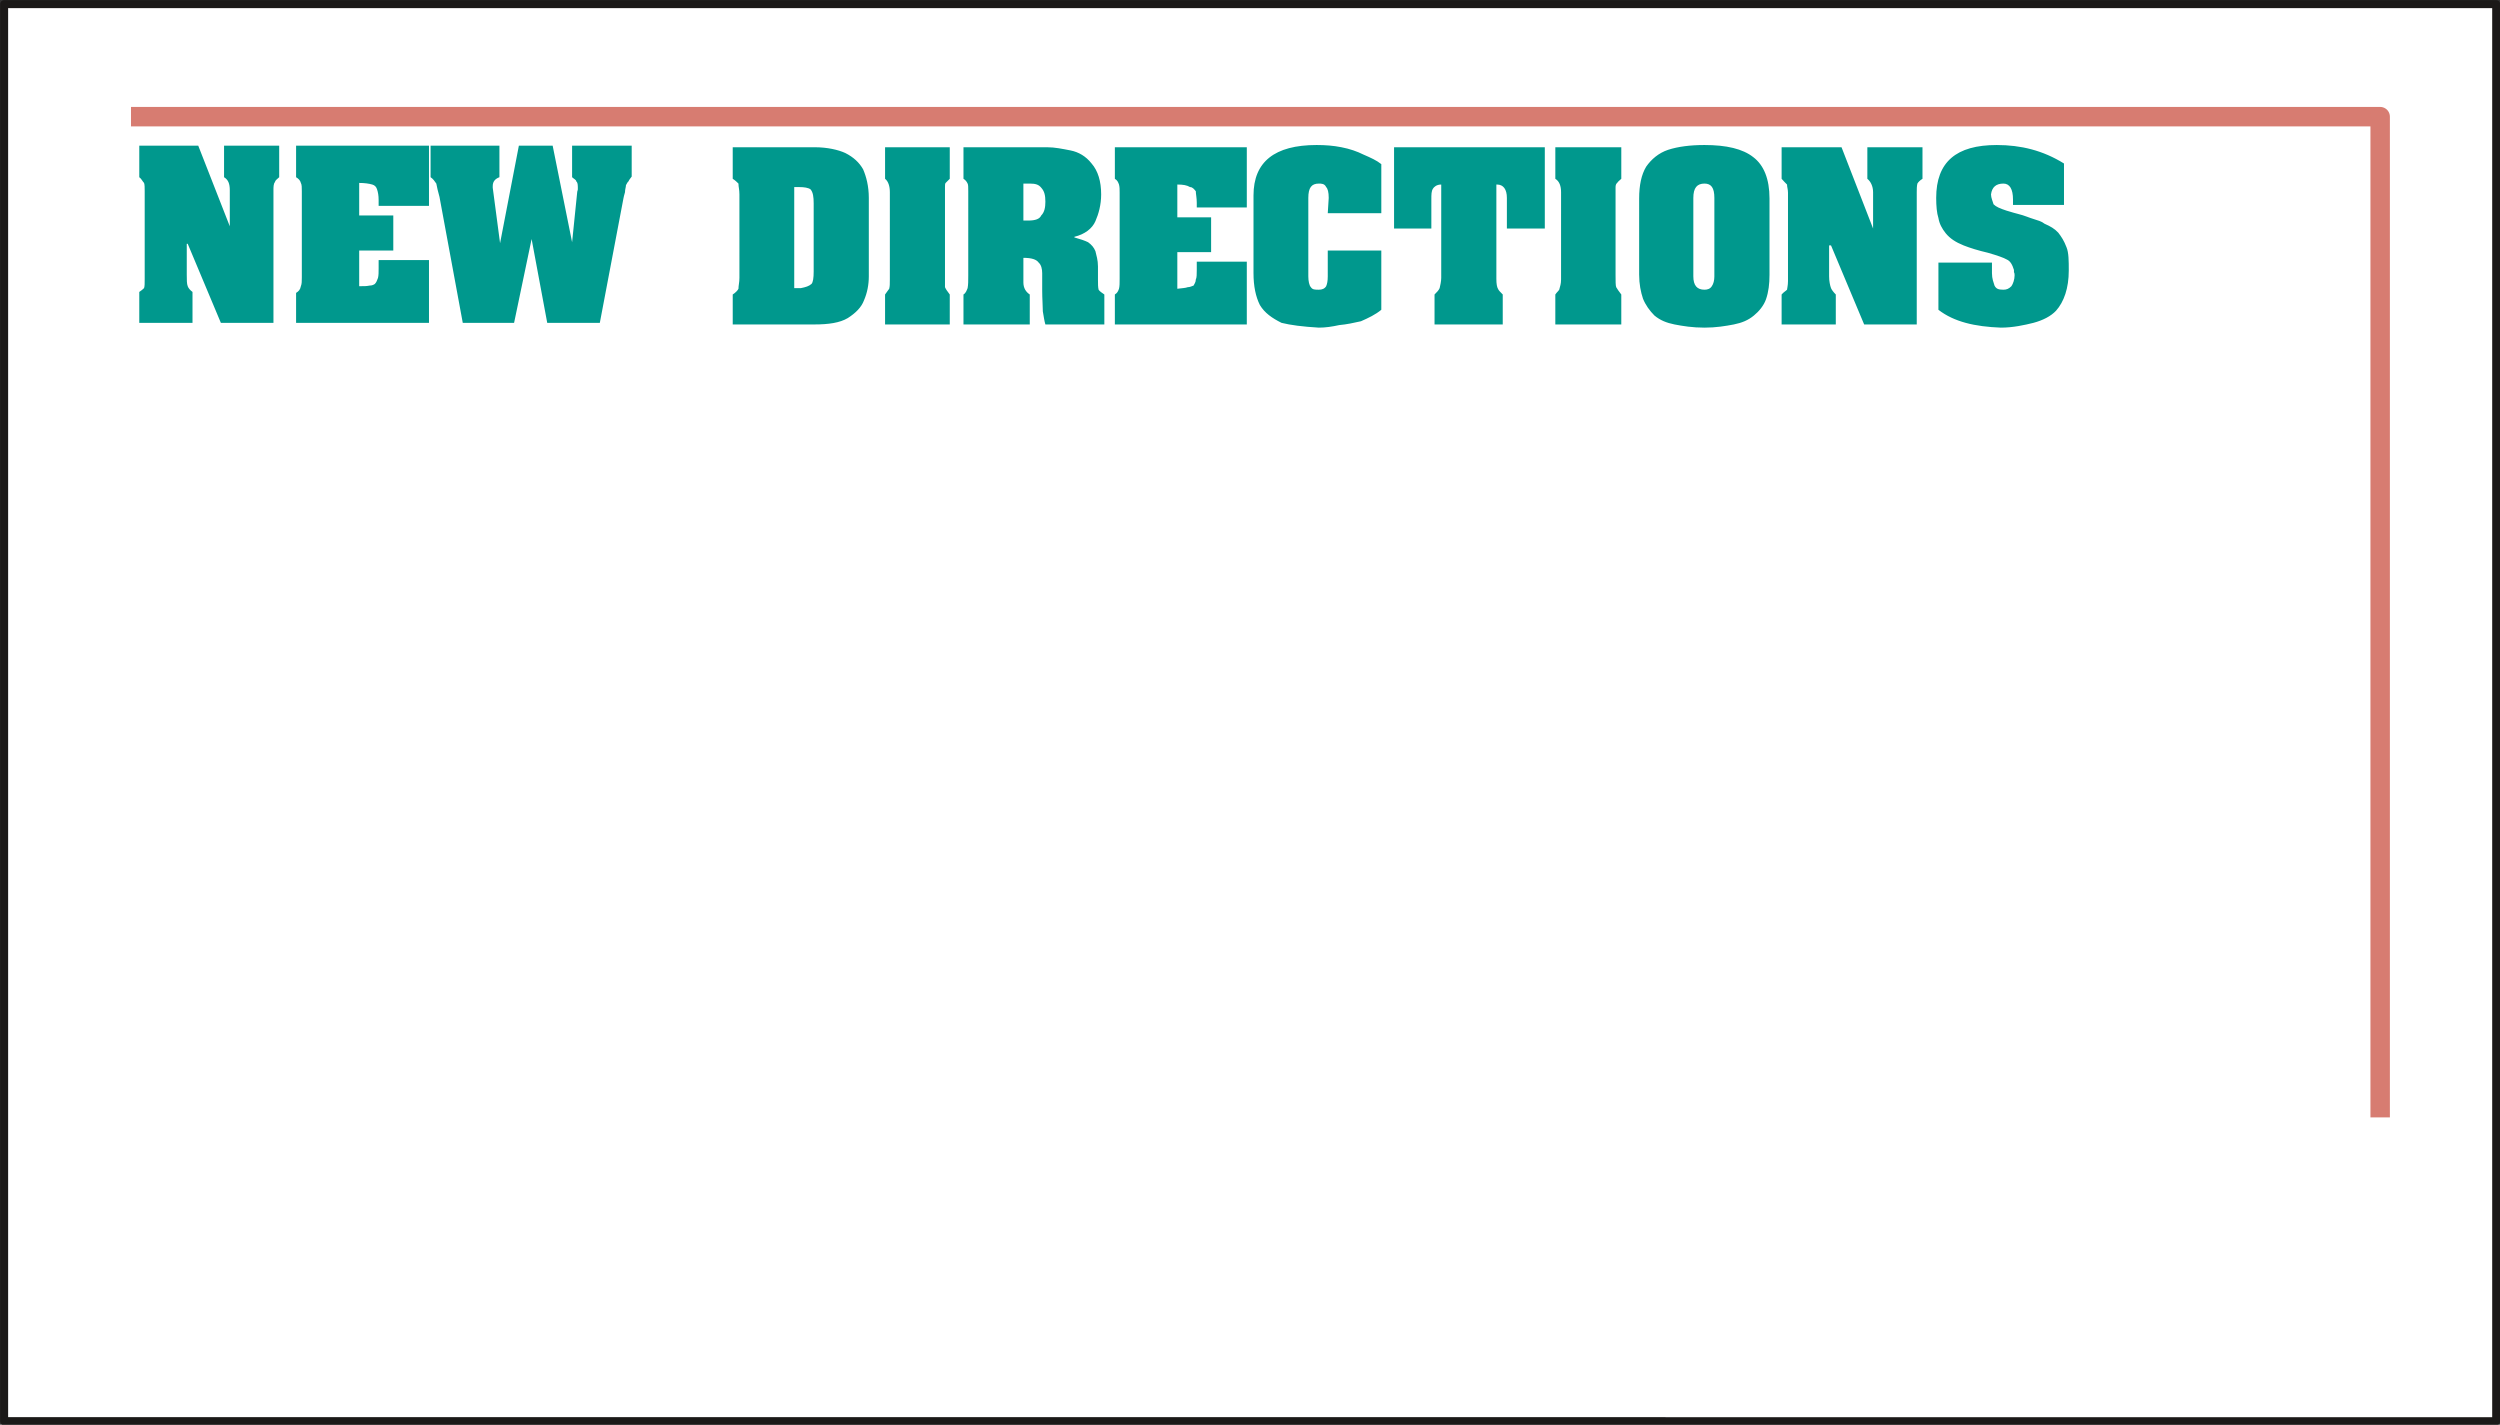 <svg xmlns="http://www.w3.org/2000/svg" xml:space="preserve" width="78.44mm" height="44.7mm" fill-rule="evenodd" stroke-linejoin="round" stroke-width="28.222" preserveAspectRatio="xMidYMid" version="1.2" viewBox="0 0 7844 4470"><rect x="0" y="0" width="7844" height="4470" fill="#333333" stroke="none"/><defs class="ClipPathGroup"><clipPath id="a" clipPathUnits="userSpaceOnUse"><path d="M0 0h7844v4470H0z"/></clipPath></defs><g class="SlideGroup"><g class="Slide" clip-path="url(#a)"><g class="Page"><g class="com.sun.star.drawing.PolyPolygonShape"><path fill="none" d="M0 0h7846v4473H0z" class="BoundingBox"/><path fill="#FFF" d="M13 13h7819v4446H13V13Zm0 0Z"/><path fill="none" stroke="#1B1918" stroke-linejoin="miter" stroke-width="25" d="M13 13h7819v4446H13V13Z"/></g><g fill="none" class="com.sun.star.drawing.PolyLineShape"><path d="M411 335h7089v3172H411z" class="BoundingBox"/><path stroke="#D77C71" stroke-linejoin="miter" stroke-width="61" d="M411 366h7057v3140"/></g><g fill="none" class="com.sun.star.drawing.OpenBezierShape"><path d="M5490 1520h1810v797H5490z" class="BoundingBox"/><path stroke="#FFF" stroke-linejoin="miter" stroke-width="8" d="M5964 2287v-629h-470v629h470Zm0 0Zm1216-471h-280c-13 20 41 25 41 25 38 20 45 63 43 85 0 38-28 61-36 68-17 16-58 18-58 18 38 0 69 43 69 79 0 38-23 61-54 71-15 13-48 15-48 15 35 0 63 31 63 66 0 38-28 69-66 69h-669l-114-69v-567l208-152h506c33 78-48 129-122 129h-211l-30 23h758c66 0 76-5 96 23 8 12 20 30 18 45 0 21-18 36-28 49-33 30-86 23-86 23Zm0 0Zm-244 191h-182m141 173h-156m174-357h-184"/></g><g fill="none" class="com.sun.star.drawing.OpenBezierShape"><path d="M6171 2427h796v1810h-796z" class="BoundingBox"/><path stroke="#FFF" stroke-linejoin="miter" stroke-width="8" d="M6197 2901h630v-470h-630v470Zm0 0Zm471 1216v-280c-18-13-25 41-25 41-20 38-61 45-84 43-36 0-58-28-66-36-15-17-20-58-20-58 0 38-41 69-79 69-37 0-59-23-72-54-13-15-15-48-15-48 0 36-28 63-66 63-36 0-66-27-66-66v-669l66-114h568l152 208v506c-78 33-129-48-129-120v-213l-23-30v758c0 66 8 76-20 96-13 8-34 20-50 18-20 0-35-18-45-28-33-33-26-86-26-86Zm0 0Zm-188-244v-182m-173 141v-156m354 174v-184"/></g><g fill="none" class="com.sun.star.drawing.OpenBezierShape"><path d="M4258 3096h1811v798H4258z" class="BoundingBox"/><path stroke="#FFF" stroke-linejoin="miter" stroke-width="8" d="M5591 3126v628h473v-628h-473Zm0 0Zm-1215 471h282c10-21-43-26-43-26-39-20-46-63-41-84 0-39 25-61 35-69 16-15 56-18 56-18-35 0-66-43-66-79 0-38 23-60 51-71 15-12 51-15 51-15-38 0-66-30-66-66 0-38 30-68 66-68h671l112 68c0 102 3 433 3 568l-208 152h-509c-30-79 51-130 122-130h211l31-22h-758c-66 0-76 5-94-23-8-13-20-31-20-46 2-20 17-36 27-46 33-33 87-25 87-25Zm0 0Zm246-192h182m-141-170h153m-171 354h181"/></g><g fill="none" class="com.sun.star.drawing.OpenBezierShape"><path d="M4606 1169h795v1811h-795z" class="BoundingBox"/><path stroke="#FFF" stroke-linejoin="miter" stroke-width="8" d="M5374 2502h-632v473h632v-473Zm0 0Zm-474-1215v282c20 10 28-43 28-43 20-36 61-46 84-41 35 0 58 25 66 35 15 16 20 56 20 56 0-35 41-66 79-66 36 0 59 23 72 51 10 15 15 51 15 51 0-38 28-66 64-66 38 0 68 30 68 68v669l-66 115h-568l-152-209v-507c78-31 129 50 129 121v211l23 33v-760c0-64-8-76 20-94 13-8 34-20 49-20 21 2 36 17 46 30 33 30 23 84 23 84Zm0 0Zm191 246v182m173-141v156m-354-174v181"/></g><g class="com.sun.star.drawing.ClosedBezierShape"><path fill="none" d="M437 455h6055v574H437z" class="BoundingBox"/><path fill="#00988D" d="M437 457h185l99 253V597c0-21-5-33-18-41v-99h173v99c-5 5-13 10-13 15-5 5-5 16-5 26v416H693L589 765h-3v97c0 15 0 29 3 36 2 6 8 13 15 18v97H437v-97c7-5 10-7 15-12 2-6 2-13 2-29V600c0-11 0-21-2-26-5-5-8-13-15-18v-99Zm0 0Zm492 0h417v189h-158v-18c0-15-2-25-5-34-2-7-7-13-15-15-10-3-25-5-41-5v102h107v110h-107v112c16 0 23 0 33-2 8 0 13-3 16-5 5-5 7-11 10-19 2-8 2-18 2-30v-26h158v197H929v-94c8-5 13-10 15-21 3-7 3-16 3-28V600c0-11 0-21-3-26-2-8-7-13-15-18v-99Zm0 0Zm422 0h216v99c-13 5-21 13-21 28v5l23 174 59-306h106l61 303 16-157c0-3 2-6 2-9v-7c0-11-2-16-5-18 0-5-8-8-13-13v-99h187v97c-5 7-8 10-10 15-3 2-5 7-8 12 0 6-3 13-3 22-2 7-5 18-5 20l-74 390h-165l-49-263-55 263h-161l-73-395c-5-18-8-31-10-42-5-7-10-15-18-20v-99Zm0 0Zm948 5h257c40 0 74 8 96 18 26 13 44 30 56 51 10 23 18 53 18 90v246c0 26-5 52-15 75-8 22-26 40-51 56-25 15-61 20-104 20h-257v-94c8-5 16-13 18-18 0-10 3-20 3-34V610c0-16-3-23-3-34-5-5-10-10-18-15v-99Zm0 0Zm193 125v317h21c15-3 25-6 33-13 5-5 7-19 7-39V638c0-20-2-35-10-44-7-5-20-7-35-7h2-18Zm0 0Zm285-125h203v99l-13 13c-2 2-2 7-2 13v314c2 5 7 13 15 23v94h-203v-94c5-8 10-13 13-18 2-8 2-15 2-29V603c0-19-5-34-15-42v-99Zm0 0Zm246 0h262c25 0 48 5 74 10 25 5 48 18 66 41 20 23 30 56 30 97 0 33-8 61-18 84s-33 41-66 49v2c18 5 33 10 43 15 11 8 18 16 23 28 3 13 8 28 8 48v41c0 14 0 24 2 32 3 5 11 10 18 15v94h-185c-3-10-5-23-8-41 0-18-2-38-2-66v-54c0-13-3-26-11-33-7-10-22-15-48-15v77c0 18 8 30 20 38v94h-208v-94c8-5 10-13 13-20 2-11 2-22 2-40V600c0-11 0-21-2-24-3-7-8-12-13-15v-99Zm0 0Zm188 114v116h15c23 0 36-5 41-16 10-10 13-25 13-43 0-20-3-33-13-44-8-10-18-13-36-13h-20Zm0 0Zm287-114h414v189h-157v-15c0-15-3-28-3-36-5-6-10-13-18-13-10-6-22-8-40-8v103h106v109h-106v115c15-2 25-2 33-5 7 0 12-3 18-5 2-5 7-10 7-19 3-5 3-18 3-30v-26h157v197h-414v-94c8-5 10-10 13-18 2-8 2-18 2-31V605c0-11 0-18-2-26-3-8-5-13-13-18v-99Zm0 0Zm668 207 3-48c0-18-3-29-8-34-5-11-15-11-23-11-23 0-33 13-33 45v246c0 15 3 29 8 34 5 8 13 8 25 8 10 0 18-3 23-11 3-7 5-16 5-31v-81h168v186c-18 15-41 26-64 36-22 5-45 10-68 12-23 5-43 8-64 8-51-3-89-8-117-15-30-15-53-31-68-56-13-26-20-59-20-100V613c0-105 66-158 198-158 28 0 53 2 78 7 26 5 49 13 69 23 23 10 41 18 56 30v154h-168Zm0 0Zm208-207h473v255h-119v-96c0-27-11-42-31-42h-2v296c0 16 2 26 5 31 2 5 7 10 15 18v94h-214v-94c8-8 13-13 16-20 2-8 5-22 5-32V579c-15 0-23 8-26 13-5 8-5 18-5 34v91h-117V462Zm0 0Zm506 0h207v99c-5 5-10 8-13 13-3 2-5 7-5 13v277c0 18 0 32 2 37 3 5 8 13 16 23v94h-207v-94c5-8 13-13 13-18 2-8 5-15 5-29V603c0-19-5-34-18-42v-99Zm0 0Zm263 400V623c0-42 7-75 22-100 16-23 39-43 69-53 31-10 69-15 114-15 69 0 120 12 153 38 33 25 51 68 51 130v239c0 29-3 54-11 77-7 20-22 38-38 51-18 15-38 23-63 28-26 5-56 10-92 10-38 0-68-5-94-10-25-5-45-13-63-28-15-15-28-33-36-53-7-21-12-46-12-75Zm0 0Zm236 5V621c0-32-10-45-31-45-23 0-35 13-35 45v246c0 29 12 42 35 42 10 0 18-3 23-11 5-7 8-18 8-31Zm0 0Zm211-405h188l99 255V603c0-19-8-34-18-42v-99h173v99c-8 5-13 10-16 15-2 8-2 18-2 27v415h-165l-104-248h-6v97c0 15 3 29 6 37 2 5 7 12 15 20v94h-170v-94c7-8 12-10 17-15 0-3 3-13 3-27V605c0-11-3-18-3-26-5-5-10-10-17-18v-99Zm0 0Zm492 362h168v33c0 18 5 29 8 39 5 10 12 13 28 13 10 0 17-3 25-11 5-7 10-21 10-34 0-2 0-7-2-10v-7c-5-16-11-28-23-33-8-5-31-13-59-21-30-7-56-15-76-23-25-10-43-22-56-38-12-15-20-30-23-48-5-15-7-38-7-63 0-113 63-166 190-166 76 0 145 17 211 58v130h-160v-17c0-32-10-50-30-50-23 0-36 11-39 34 0 11 6 23 8 31 8 8 20 13 41 20 2 0 15 5 35 10 21 5 38 13 49 16 15 5 25 7 35 15 18 8 31 15 43 28 10 13 18 25 26 46 7 17 7 43 7 73 0 55-15 98-40 126-16 17-41 30-71 38-28 7-64 15-102 15-81-3-147-18-196-56V824Z"/></g></g></g></g></svg>
